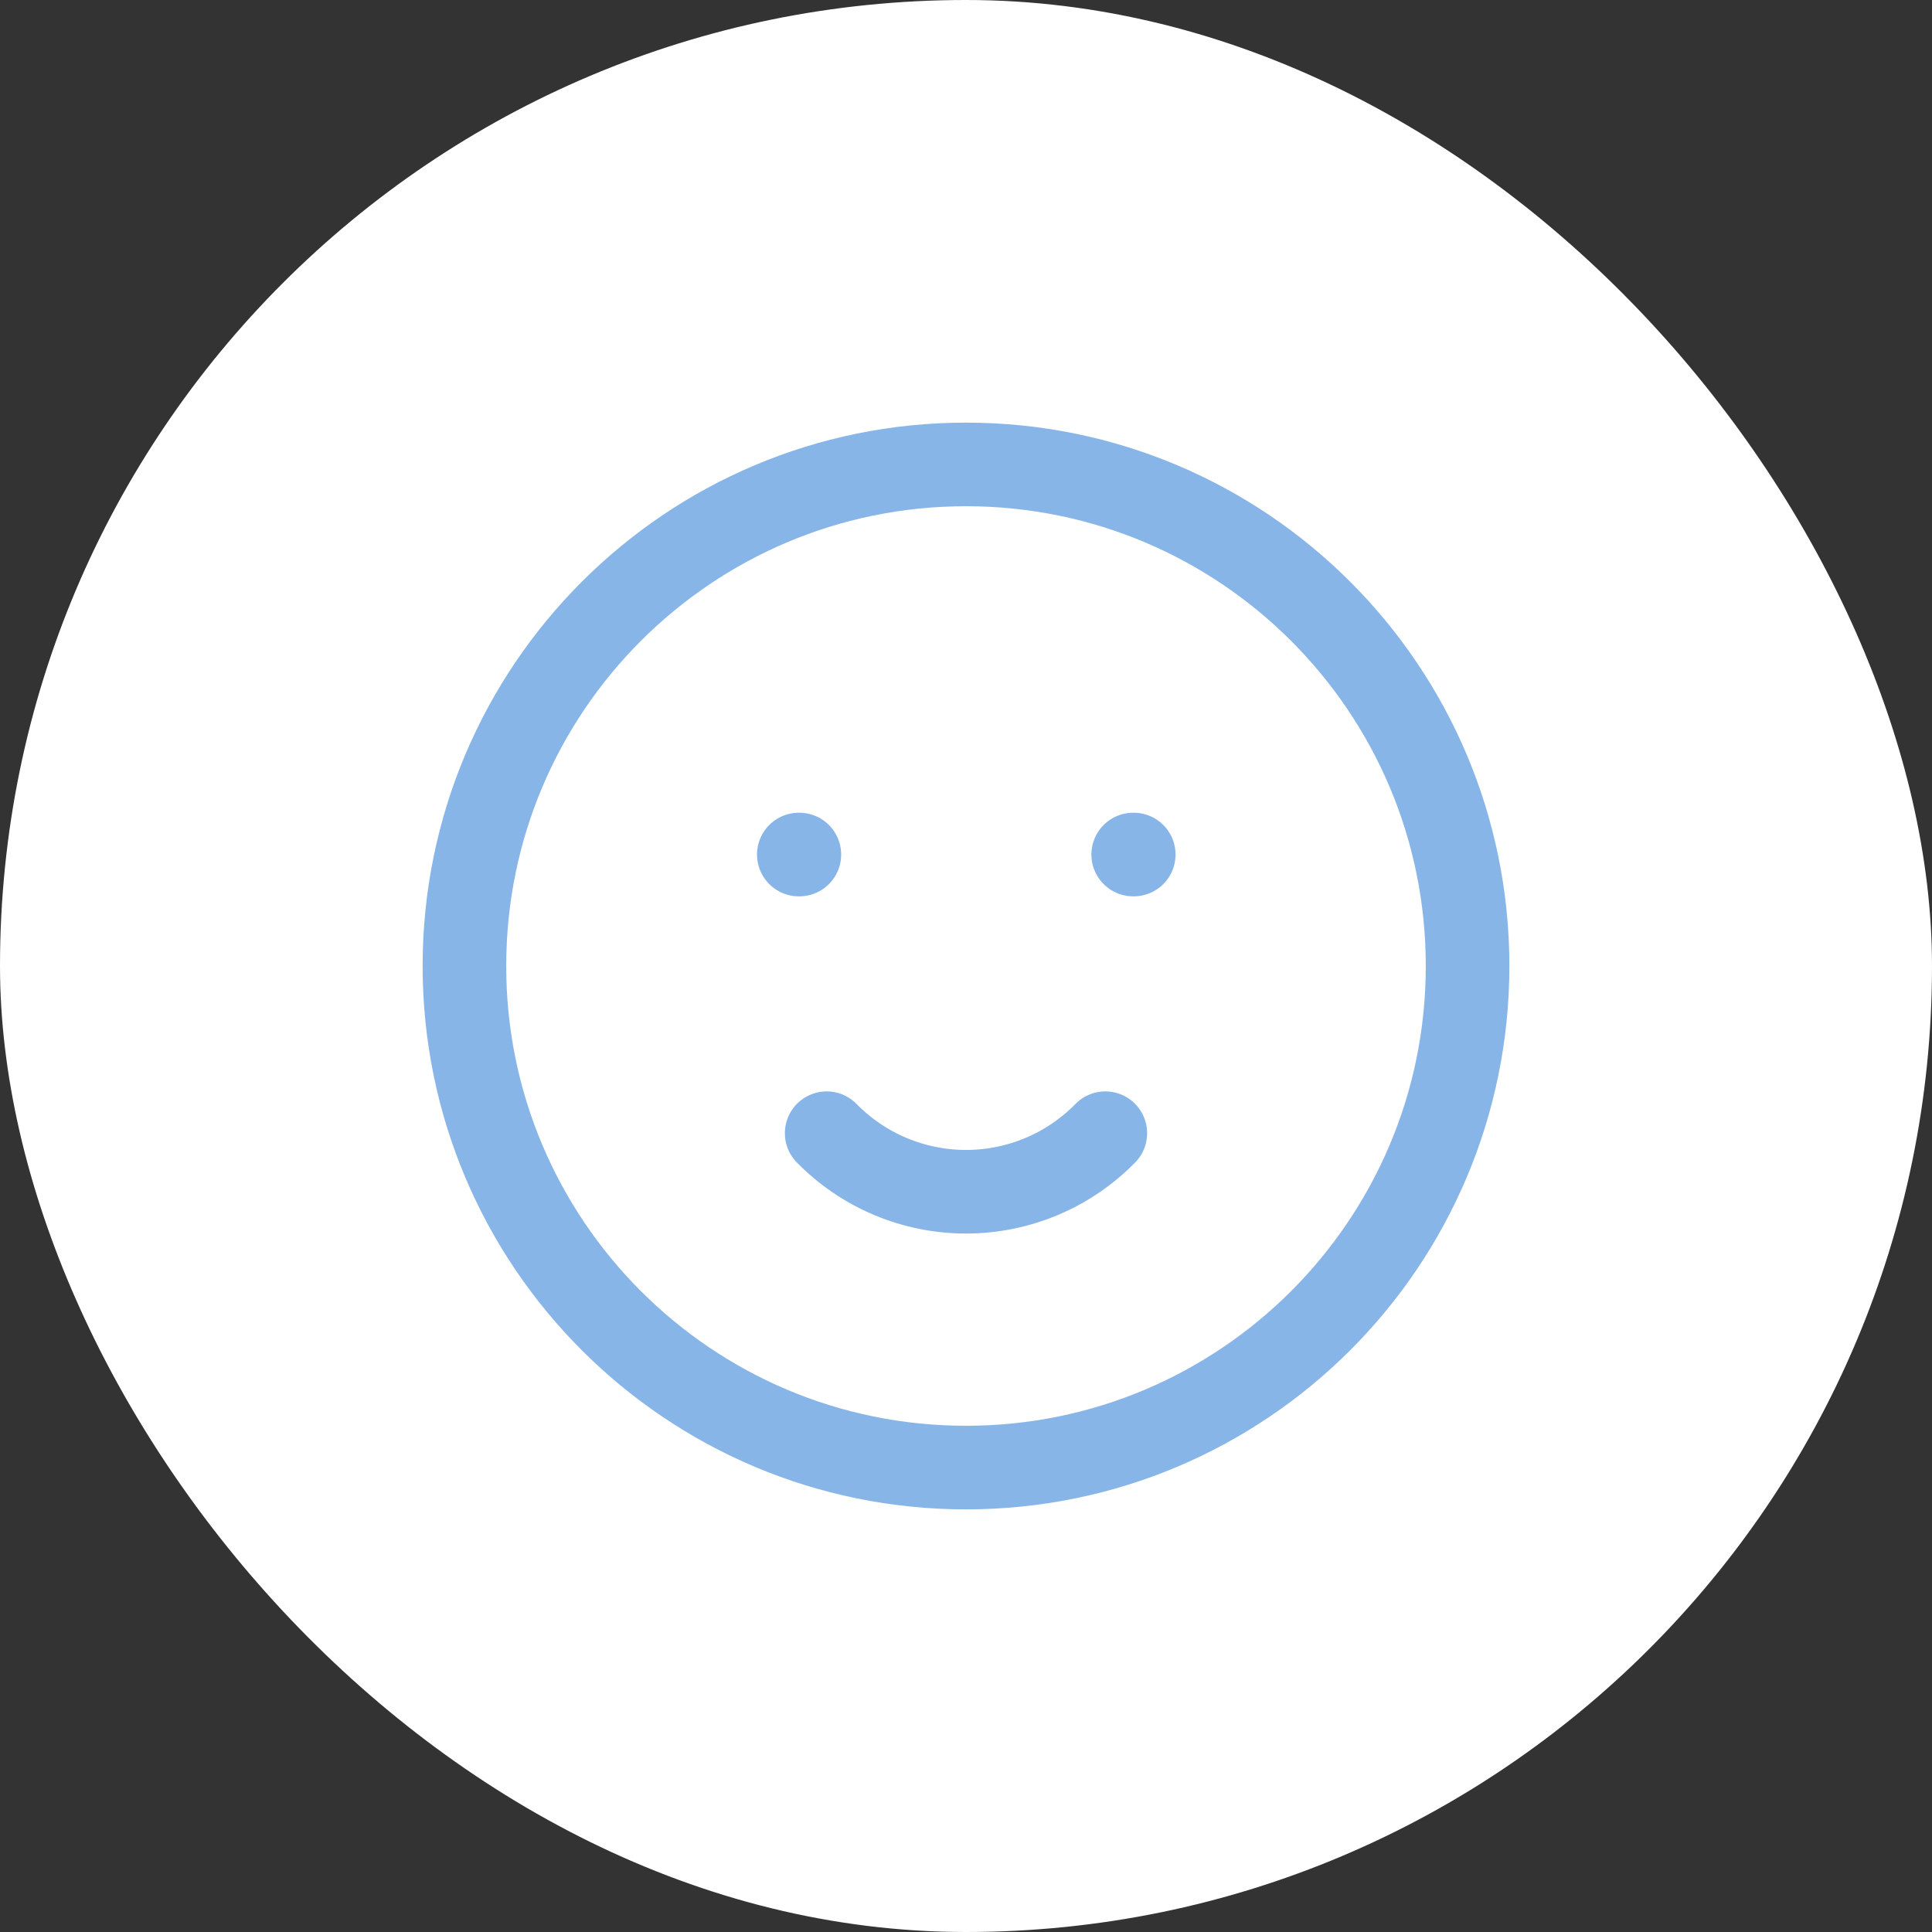<svg xmlns="http://www.w3.org/2000/svg" width="52" height="52" viewBox="0 0 52 52" fill="none"><rect x="0" y="0" width="52" height="52" fill="#333333" stroke="none"/><rect width="52" height="52" rx="26" fill="white"></rect><g clip-path="url(#clip0_894_44815)"><path d="M26 39.5C33.456 39.5 39.5 33.456 39.5 26C39.5 18.544 33.456 12.5 26 12.5C18.544 12.5 12.5 18.544 12.5 26C12.5 33.456 18.544 39.5 26 39.5Z" stroke="#87B5E8" stroke-width="2.25" stroke-linecap="round" stroke-linejoin="round"></path><path d="M21.5 23H21.515" stroke="#87B5E8" stroke-width="2.25" stroke-linecap="round" stroke-linejoin="round"></path><path d="M30.5 23H30.515" stroke="#87B5E8" stroke-width="2.25" stroke-linecap="round" stroke-linejoin="round"></path><path d="M22.25 30.5C22.739 30.999 23.322 31.395 23.966 31.666C24.61 31.936 25.302 32.076 26 32.076C26.698 32.076 27.39 31.936 28.034 31.666C28.678 31.395 29.261 30.999 29.75 30.5" stroke="#87B5E8" stroke-width="2.25" stroke-linecap="round" stroke-linejoin="round"></path></g><defs><clipPath id="clip0_894_44815"><rect width="36" height="36" fill="white" transform="translate(8 8)"></rect></clipPath></defs></svg>